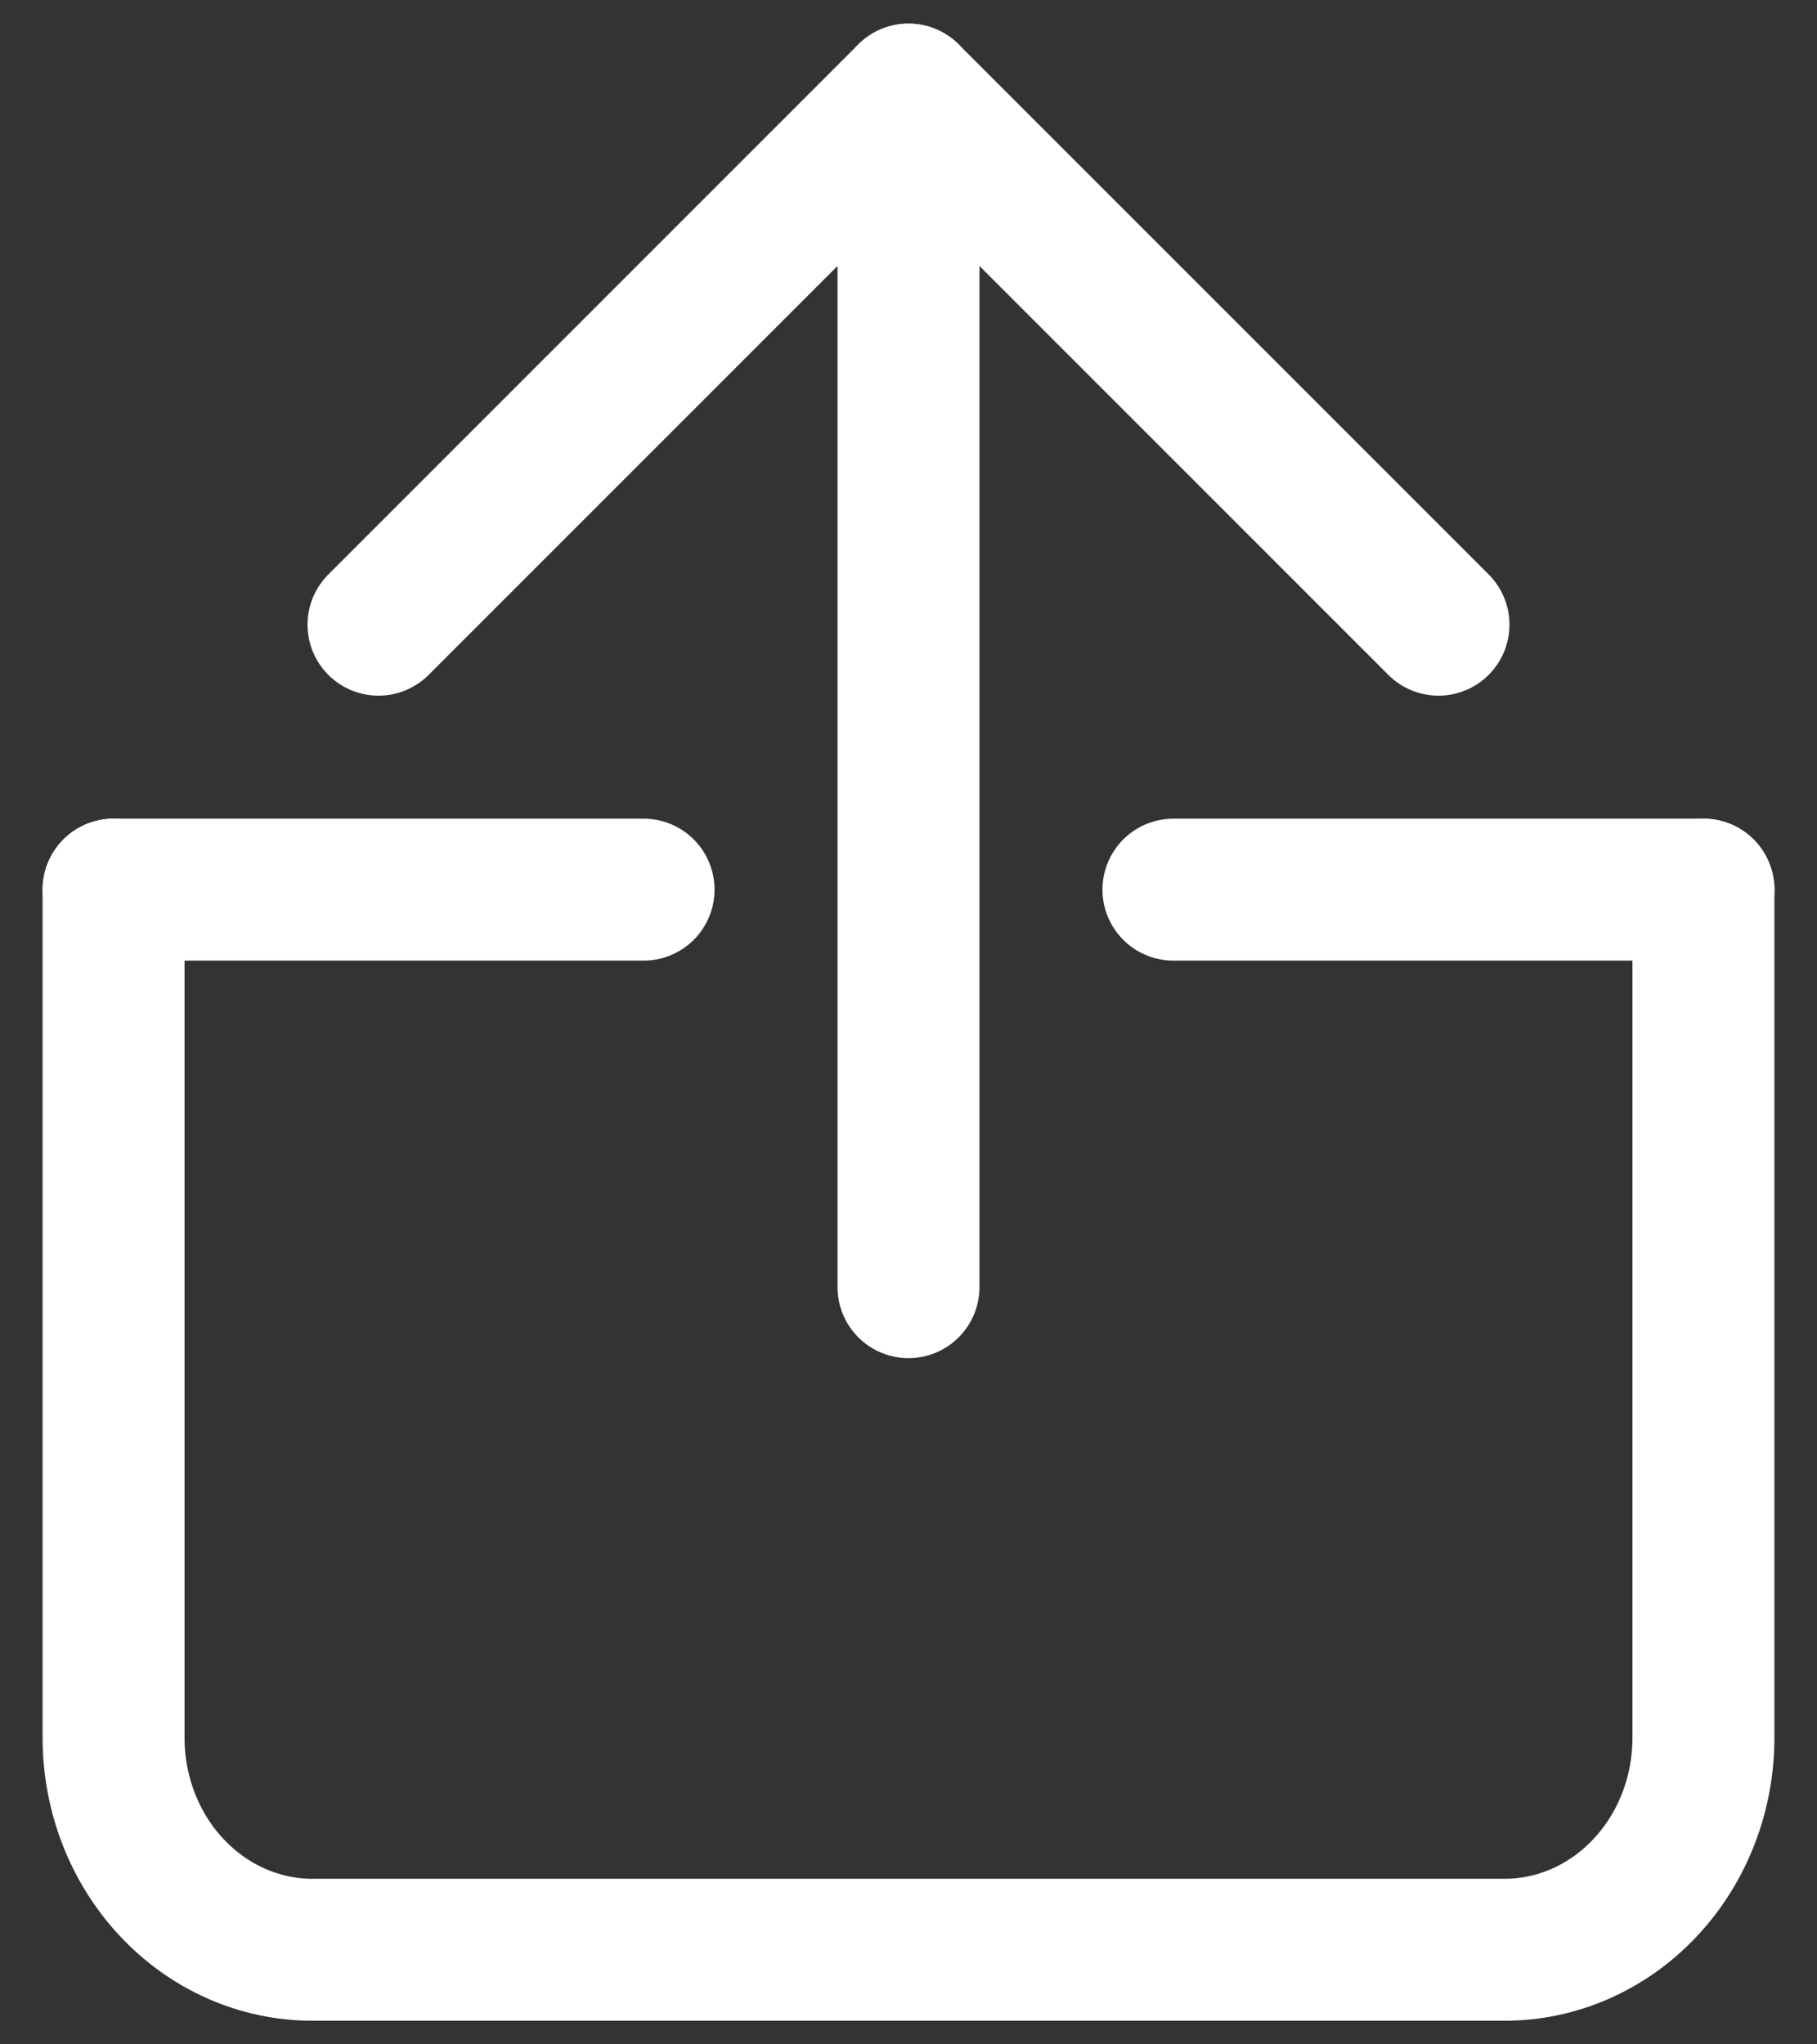 <svg width="16" height="18" viewBox="0 0 16 18" fill="none" xmlns="http://www.w3.org/2000/svg">
<rect x="0" y="0" width="16" height="18" fill="#333333" stroke="none"/>
<path d="M1 7.833V15.3C1 15.795 1.184 16.27 1.513 16.62C1.841 16.97 2.286 17.167 2.75 17.167H13.25C13.714 17.167 14.159 16.97 14.487 16.62C14.816 16.27 15 15.795 15 15.3V7.833" stroke="white" stroke-width="1.25" stroke-linecap="round" stroke-linejoin="round"/>
<path d="M1 7.833H5.667M10.333 7.833H15" stroke="white" stroke-width="1.25" stroke-linecap="round"/>
<path d="M12.667 5.5L8 0.833L3.333 5.5" stroke="white" stroke-width="1.25" stroke-linecap="round" stroke-linejoin="round"/>
<path d="M8 0.833V11.333" stroke="white" stroke-width="1.25" stroke-linecap="round" stroke-linejoin="round"/>
</svg>
